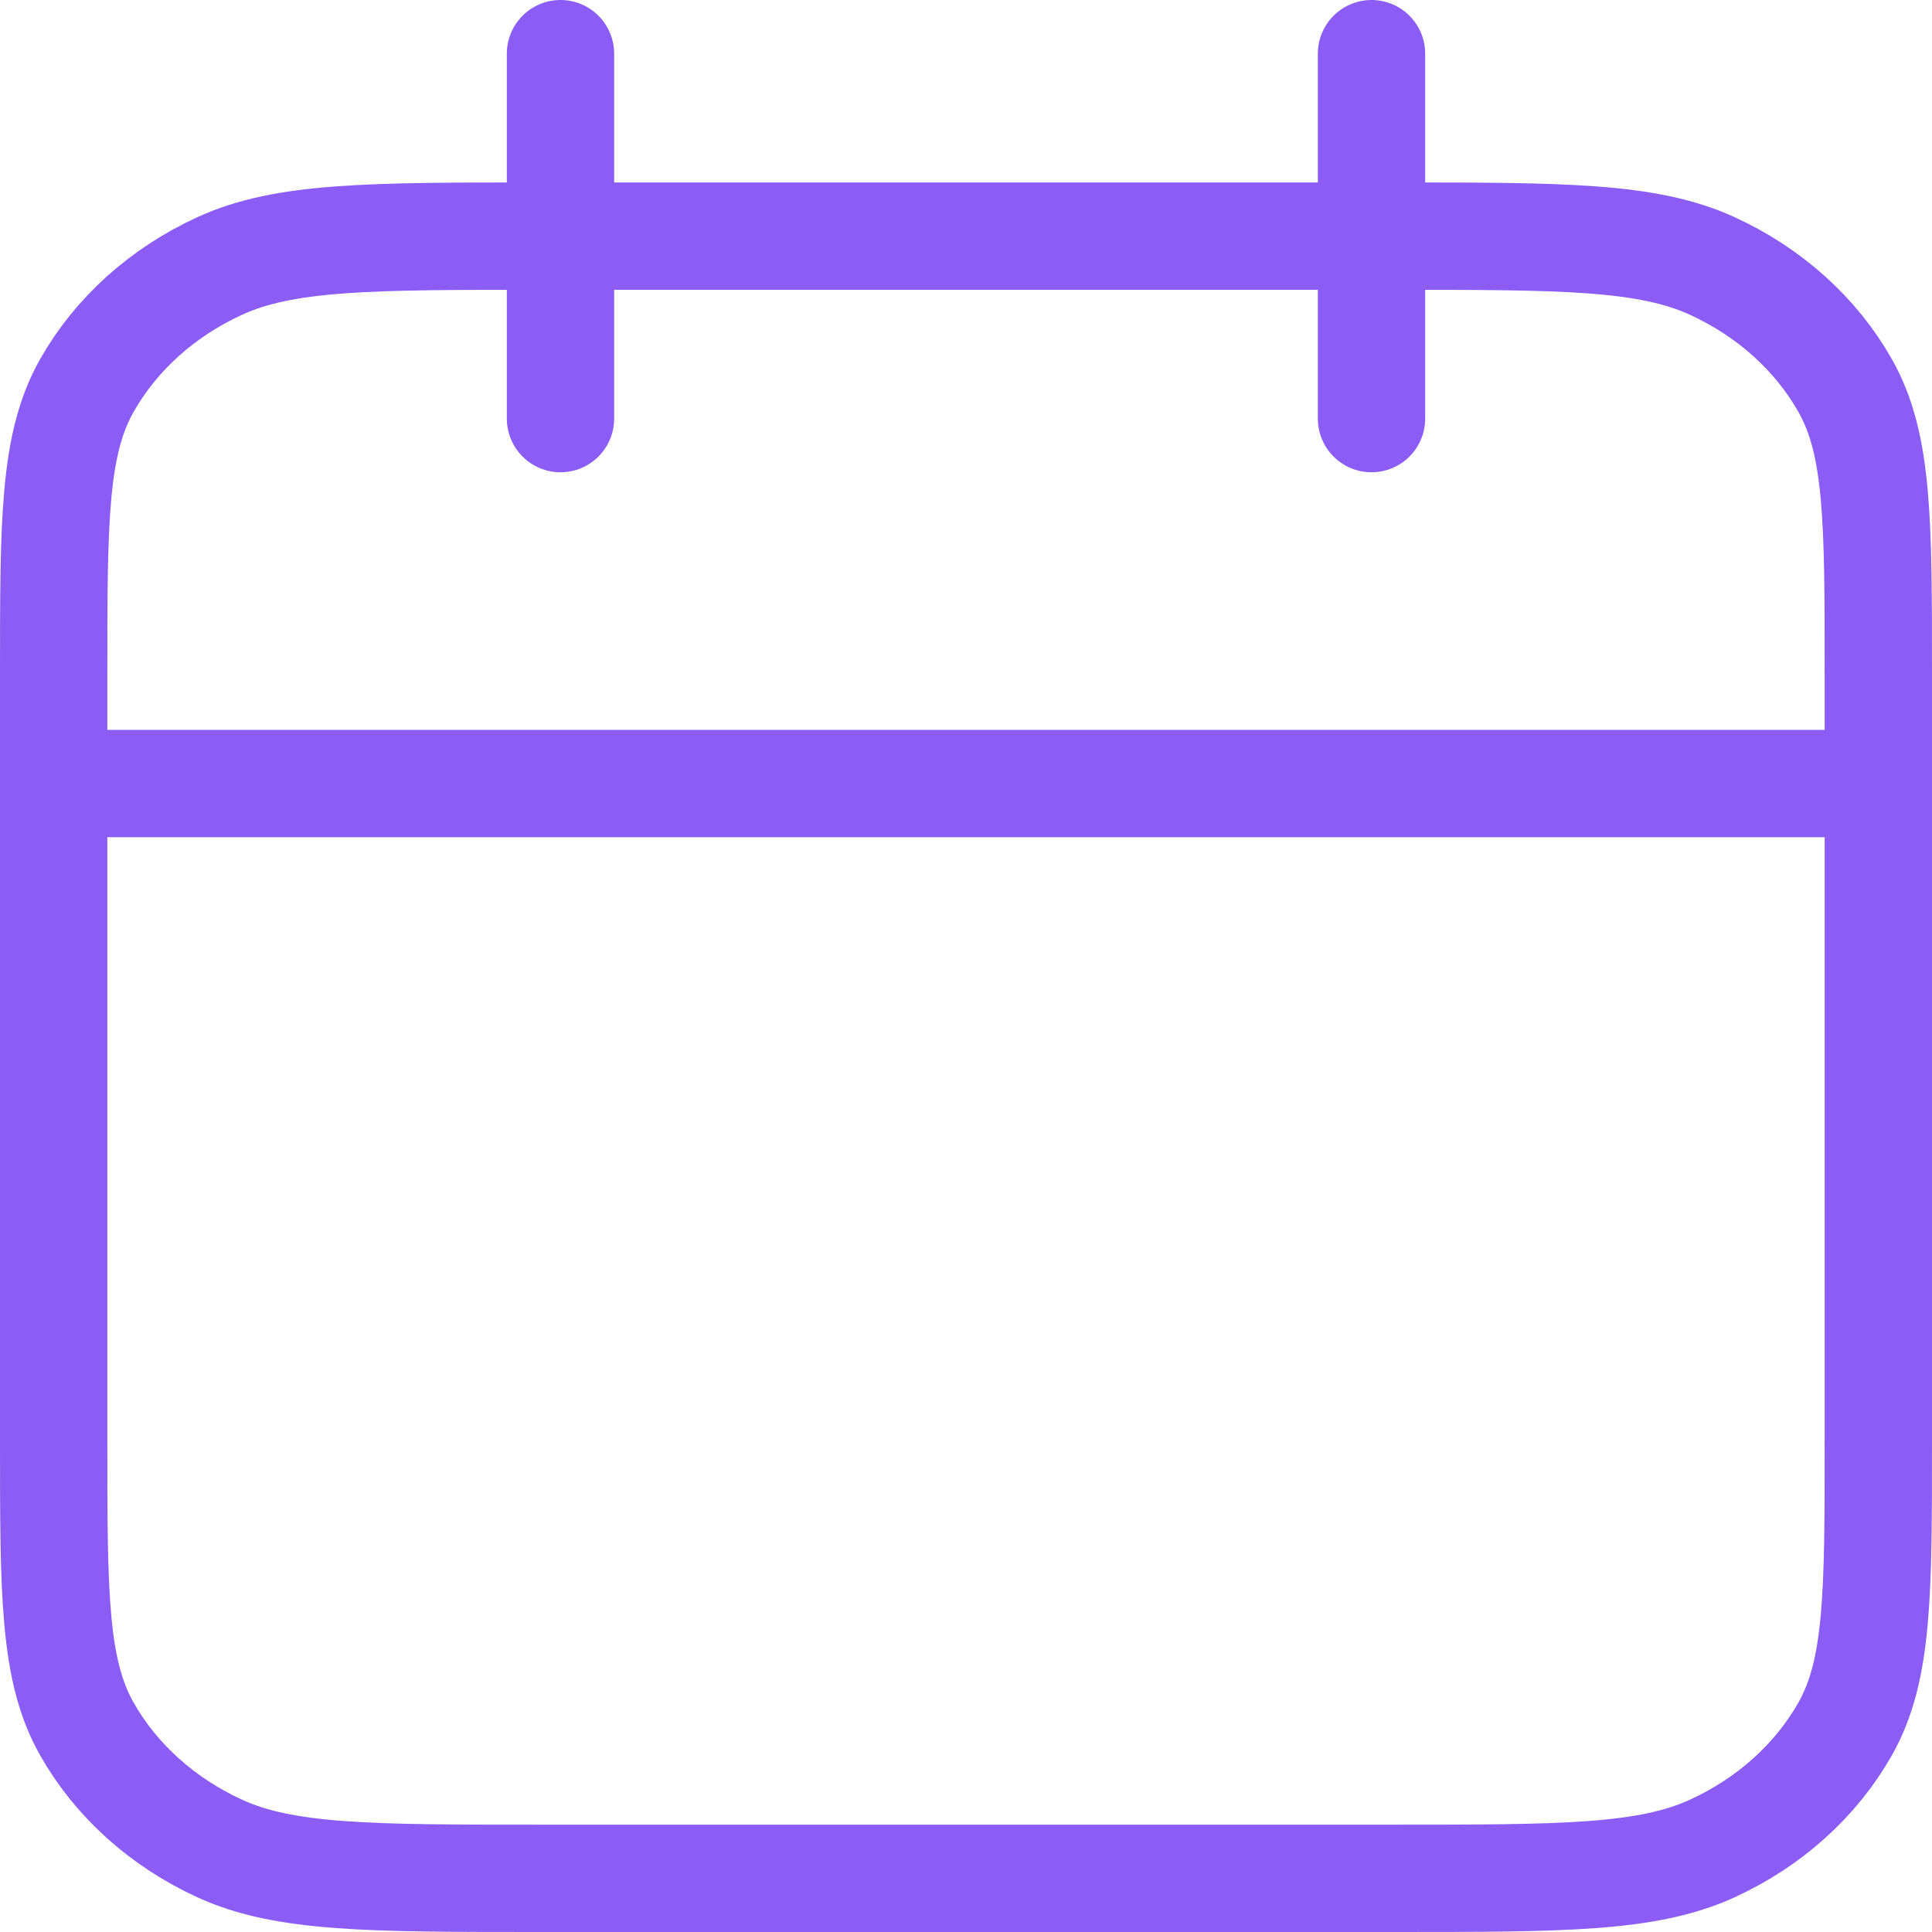 <svg width="36" height="36" viewBox="0 0 36 36" fill="none" xmlns="http://www.w3.org/2000/svg">
<path d="M35 14.6H1M25.556 1V7.8M10.444 1V7.8M10.067 35H25.933C29.107 35 30.694 35 31.906 34.444C32.972 33.955 33.839 33.175 34.382 32.215C35 31.124 35 29.696 35 26.84V12.56C35 9.704 35 8.276 34.382 7.185C33.839 6.225 32.972 5.445 31.906 4.956C30.694 4.4 29.107 4.4 25.933 4.4H10.067C6.893 4.4 5.306 4.4 4.094 4.956C3.028 5.445 2.161 6.225 1.618 7.185C1 8.276 1 9.704 1 12.56V26.84C1 29.696 1 31.124 1.618 32.215C2.161 33.175 3.028 33.955 4.094 34.444C5.306 35 6.893 35 10.067 35Z" stroke="#8B5CF6" stroke-width="2" stroke-linecap="round" stroke-linejoin="round"/>
</svg>
